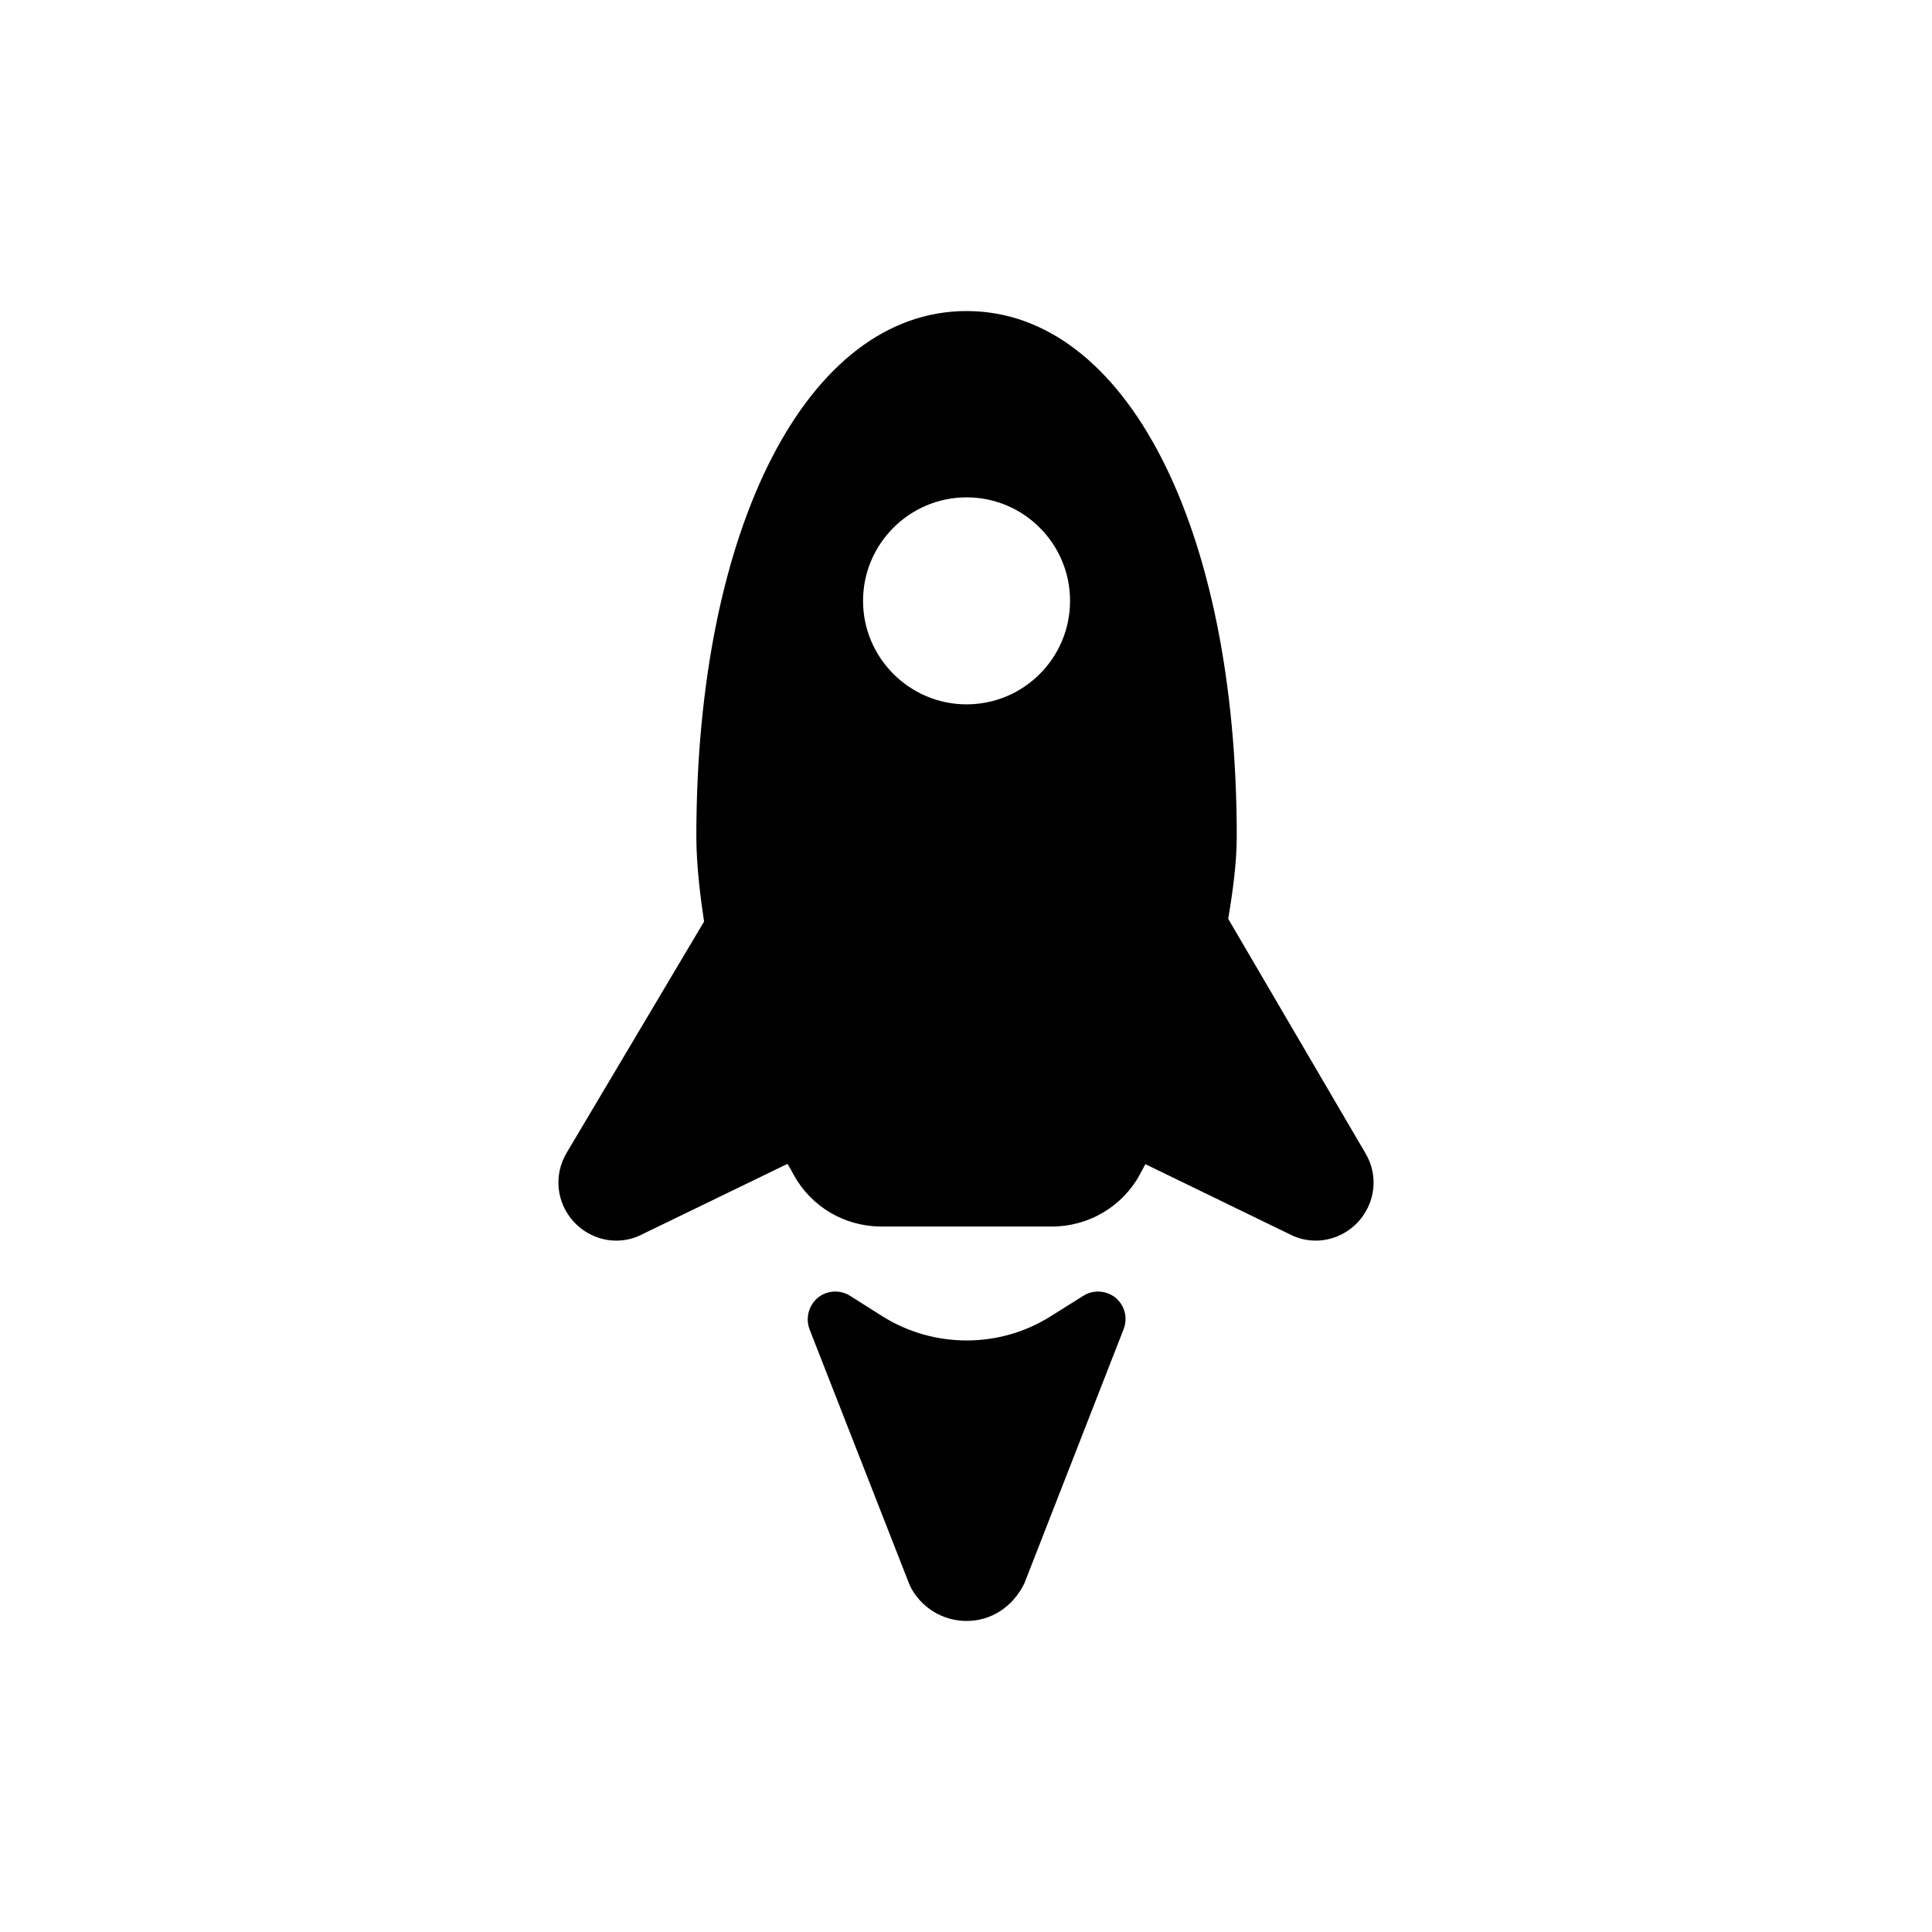<svg xmlns="http://www.w3.org/2000/svg" xmlns:xlink="http://www.w3.org/1999/xlink" version="1.1" x="0px" y="0px" viewBox="0 0 70 70" style="enable-background:new 0 0 70 70;" xml:space="preserve"><g><g><path d="M49.47,41.78L44.5,33.29c0.16-0.95,0.31-2.01,0.31-2.98    c0-11.21-4.02-19.04-9.79-19.04c-5.76,0-9.79,7.83-9.79,19.04    c0,1.11,0.17,2.35,0.28,3.08l-4.98,8.38    c-0.48,0.81-0.37,1.81,0.26,2.5c0.41,0.44,0.97,0.68,1.54,0.68    c0.31,0,0.63-0.07,0.92-0.22l5.28-2.56    c0.08,0.12,0.15,0.25,0.23,0.4c0.63,1.15,1.84,1.87,3.18,1.87h6.17    c1.33,0,2.55-0.72,3.18-1.87c0.08-0.14,0.14-0.27,0.21-0.39    l5.25,2.55c0.29,0.15,0.61,0.22,0.92,0.22    c0.57,0,1.13-0.24,1.54-0.68C49.84,43.58,49.95,42.58,49.47,41.78z     M35.02,25.52c-2.06,0-3.75-1.68-3.75-3.75s1.69-3.75,3.75-3.75c2.07,0,3.75,1.68,3.75,3.75    S37.09,25.52,35.02,25.52z"/></g><g><path d="M40.71,48.16l-3.6,9.22c-0.43,0.86-1.21,1.35-2.09,1.35    c-0.87,0-1.66-0.49-2.05-1.27l-3.64-9.3    c-0.15-0.41-0.03-0.86,0.3-1.14c0.33-0.27,0.81-0.3,1.17-0.07    l1.17,0.74c1.86,1.17,4.25,1.17,6.1,0L39.25,46.95    c0.36-0.23,0.83-0.2,1.17,0.07C40.75,47.3,40.87,47.75,40.71,48.16z"/></g></g></svg>